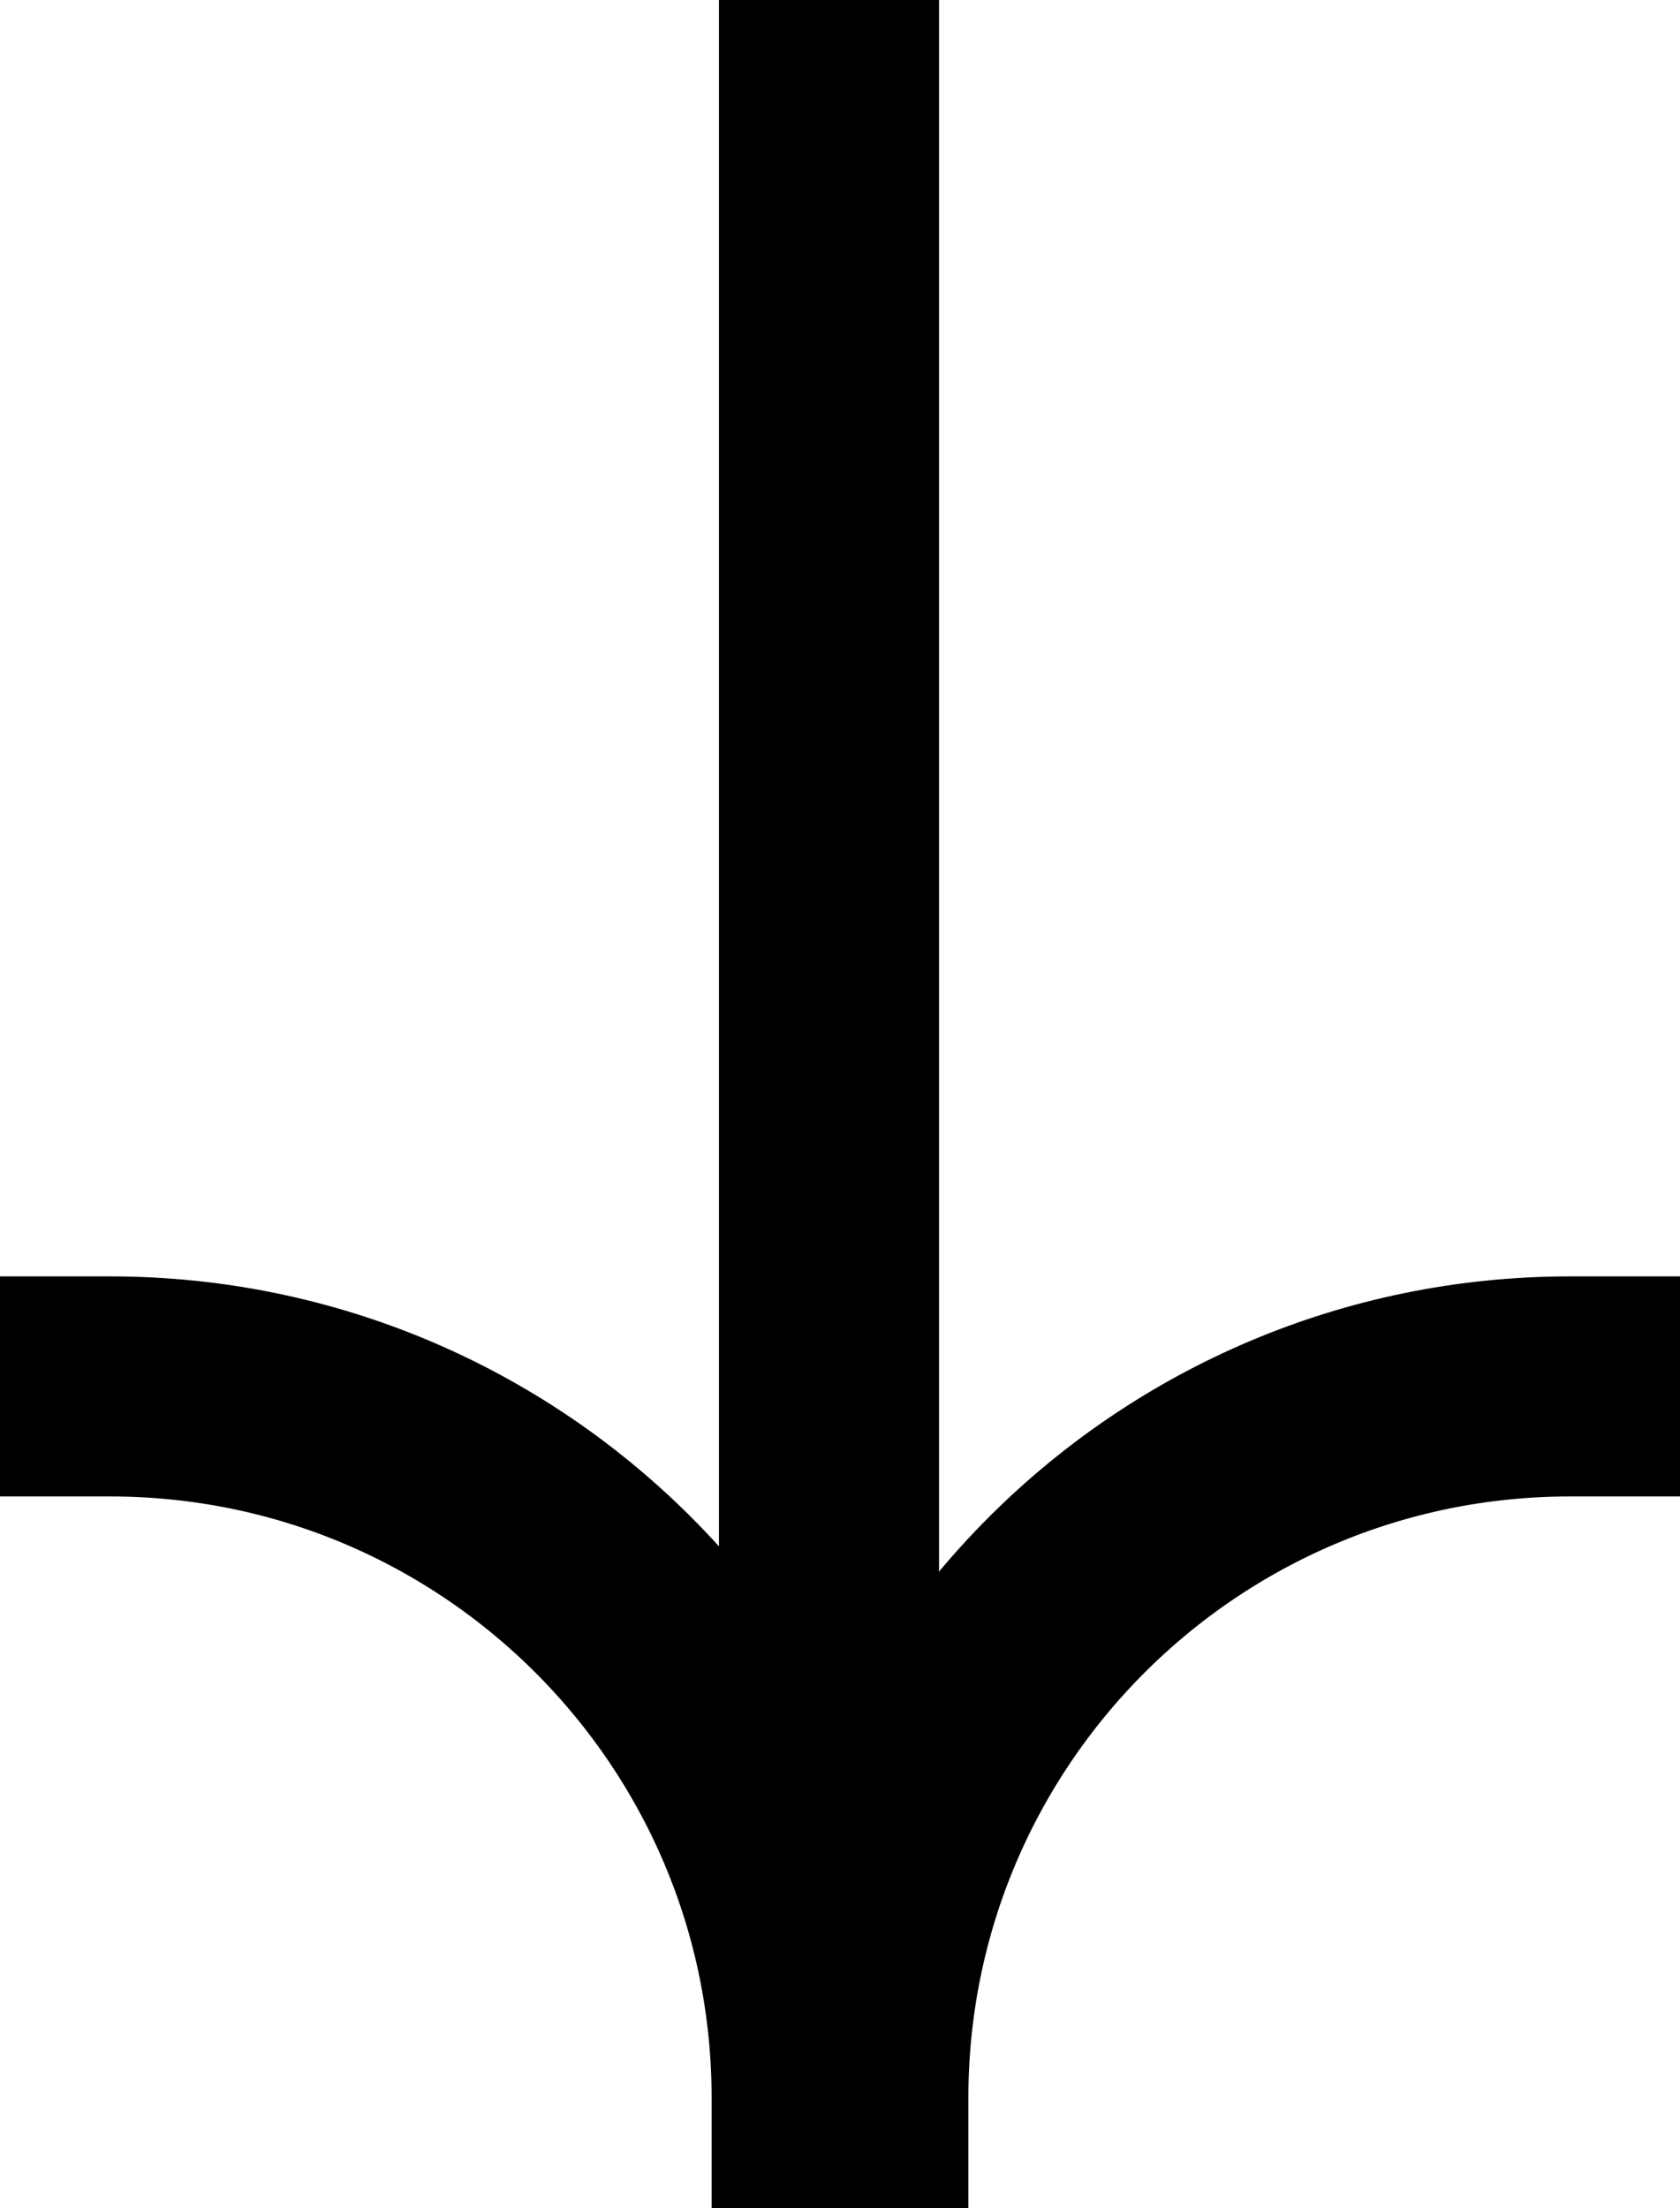 <?xml version="1.0" encoding="UTF-8"?>
<svg xmlns="http://www.w3.org/2000/svg" xmlns:xlink="http://www.w3.org/1999/xlink" width="114.5px" height="150.5px" viewBox="0 0 114.5 150.5" version="1.1">
  <title>Group 3 Copy</title>
  <g id="Page-1" stroke="none" stroke-width="1" fill="none" fill-rule="evenodd" stroke-linecap="square">
    <g id="Group-3-Copy" transform="translate(7.5, 7)" stroke="#000000" stroke-width="15">
      <line x1="49" y1="0.5" x2="49" y2="135.5" id="Line-10"></line>
      <path d="M0,136 C26.786,136 48.5,114.286 48.5,87.5" id="Path" transform="translate(24.25, 111.75) scale(1, -1) translate(-24.25, -111.75) "></path>
      <path d="M51,136 C77.786,136 99.5,114.286 99.5,87.5" id="Path-Copy" transform="translate(75.25, 111.75) scale(-1, -1) translate(-75.25, -111.75) "></path>
    </g>
  </g>
</svg>
